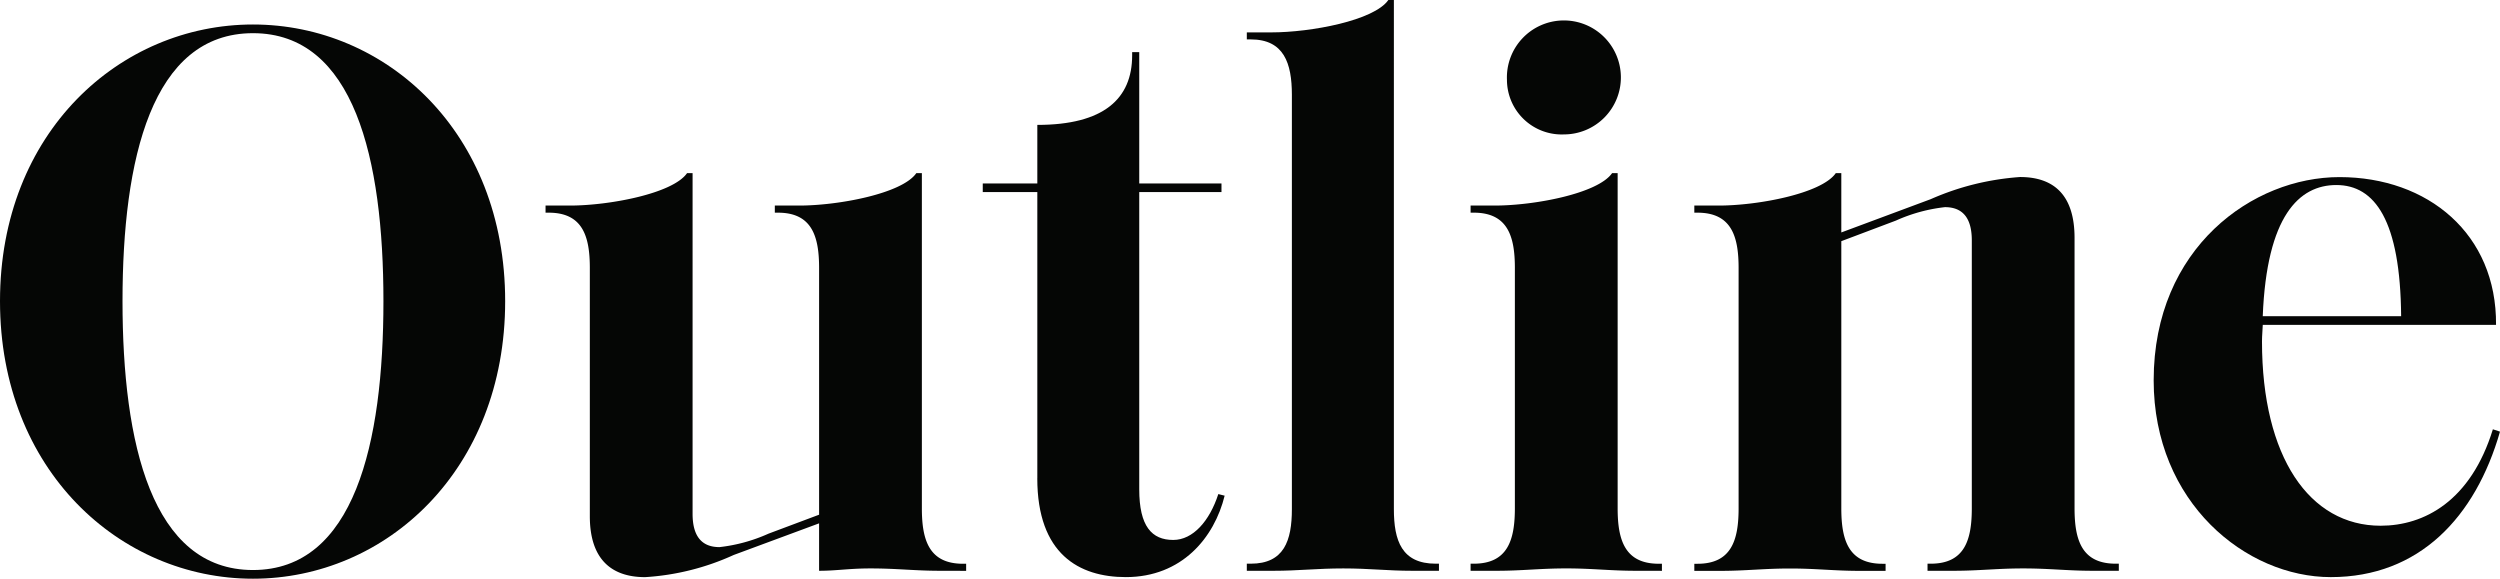 <svg viewBox="0 0 202.979 46.985" height="46.985" width="202.979" xmlns:xlink="http://www.w3.org/1999/xlink" xmlns="http://www.w3.org/2000/svg" data-name="Group 424" id="Group_424">
  <defs>
    <clipPath id="clip-path">
      <rect fill="none" height="46.985" width="202.979" data-name="Rectangle 333" id="Rectangle_333"></rect>
    </clipPath>
  </defs>
  <g clip-path="url(#clip-path)" data-name="Group 422" id="Group_422">
    <path fill="#050605" transform="translate(0 -8.548)" d="M0,33C0,19.267,9.755,10.537,20.54,10.537S41.015,19.267,41.015,33,31.325,55.534,20.54,55.534,0,46.739,0,33m31.132,0c0-11.549-2.375-21.758-10.592-21.758S9.947,21.451,9.947,33,12.323,54.829,20.54,54.829,31.132,44.555,31.132,33" data-name="Path 683" id="Path_683"></path>
    <path fill="#050605" transform="translate(-190.385 -60.419)" d="M266.71,106.762c-2.054,0-3.53-.192-5.649-.192-1.734,0-2.761.192-4.173.192V102.91l-6.932,2.568a20.276,20.276,0,0,1-7.191,1.8c-2.822,0-4.491-1.54-4.491-4.943V82.174c0-2.562-.577-4.487-3.338-4.487h-.257v-.578h1.989c3.146,0,8.343-.963,9.5-2.633h.449V102.14c0,1.927.835,2.7,2.183,2.7a13.3,13.3,0,0,0,3.981-1.092l4.108-1.54V82.174c0-2.562-.577-4.487-3.338-4.487h-.257v-.578h1.989c3.146,0,8.346-.963,9.5-2.633h.45v27.215c0,2.568.577,4.5,3.338,4.5h.257v.576Z" data-name="Path 684" id="Path_684"></path>
    <path fill="#050605" transform="translate(-342.967 -18.204)" d="M427.189,57.035V33.8h-4.43V33.1h4.43V28.345c5.392,0,7.7-2.119,7.7-5.649v-.257h.575V33.1h6.677V33.8h-6.677V57.935c0,3.016,1.027,4.108,2.761,4.108,1.605,0,2.953-1.541,3.659-3.724l.514.13c-.835,3.4-3.468,6.611-8.022,6.611-3.788,0-7.19-1.862-7.19-8.024" data-name="Path 685" id="Path_685"></path>
    <path fill="#050605" transform="translate(-435.116)" d="M551.691,45.767h.256v.576h-2.182c-1.99,0-3.467-.192-5.585-.192s-3.659.192-5.65.192h-2.183v-.576h.321c2.7,0,3.338-1.862,3.338-4.43V7.7c0-2.568-.643-4.5-3.338-4.5h-.321V2.63h1.991c3.209,0,8.344-.962,9.5-2.63h.449V41.337c0,2.568.643,4.43,3.4,4.43" data-name="Path 686" id="Path_686"></path>
    <path fill="#050605" transform="translate(-513.21 -8.817)" d="M646.027,55.16c-2.055,0-3.53-.193-5.65-.193s-3.594.193-5.65.193H632.61v-.576h.256c2.76,0,3.339-1.927,3.339-4.5V30.571c0-2.562-.578-4.487-3.339-4.487h-.256v-.578H634.6c3.143,0,8.343-.963,9.5-2.634h.449V50.088c0,2.568.578,4.5,3.339,4.5h.256v.576ZM635.562,15.3a4.627,4.627,0,1,1,4.624,4.431,4.445,4.445,0,0,1-4.624-4.431" data-name="Path 687" id="Path_687"></path>
    <path fill="#050605" transform="translate(-591.301 -60.419)" d="M761.217,106.762c-2.053,0-3.53-.192-5.65-.192s-3.594.192-5.648.192H747.8v-.576h.256c2.762,0,3.339-1.927,3.339-4.5V79.933c0-1.924-.834-2.695-2.182-2.695a13.279,13.279,0,0,0-3.979,1.09L740.8,80v21.692c0,2.568.576,4.5,3.339,4.5h.256v.576h-2.118c-2.055,0-3.532-.192-5.644-.192s-3.594.192-5.65.192h-2.117v-.576h.256c2.761,0,3.339-1.927,3.339-4.5V82.174c0-2.562-.578-4.487-3.339-4.487h-.256v-.578h1.991c3.143,0,8.338-.963,9.494-2.633h.449v4.816l7.253-2.7a21.73,21.73,0,0,1,7.255-1.8c2.825,0,4.429,1.541,4.429,4.944v21.949c0,2.568.578,4.5,3.338,4.5h.256v.576Z" data-name="Path 688" id="Path_688"></path>
    <path fill="#050605" transform="translate(-751.595 -61.804)" d="M926.455,92.676c0-10.78,8.088-16.493,15.085-16.493,7.191,0,12.776,4.621,12.712,12H935.313c-.063.962-.063,1.222-.063,1.349,0,9.373,3.852,14.957,9.629,14.957,3.53,0,7.318-1.99,9.117-7.83l.578.191c-1.991,6.933-6.55,11.811-13.739,11.811-6.868,0-14.38-6.033-14.38-15.984m14.829-15.85c-3.016,0-5.65,2.5-5.972,10.65h11.236c-.064-7.762-2.12-10.65-5.265-10.65" data-name="Path 689" id="Path_689"></path>
  </g>
</svg>
